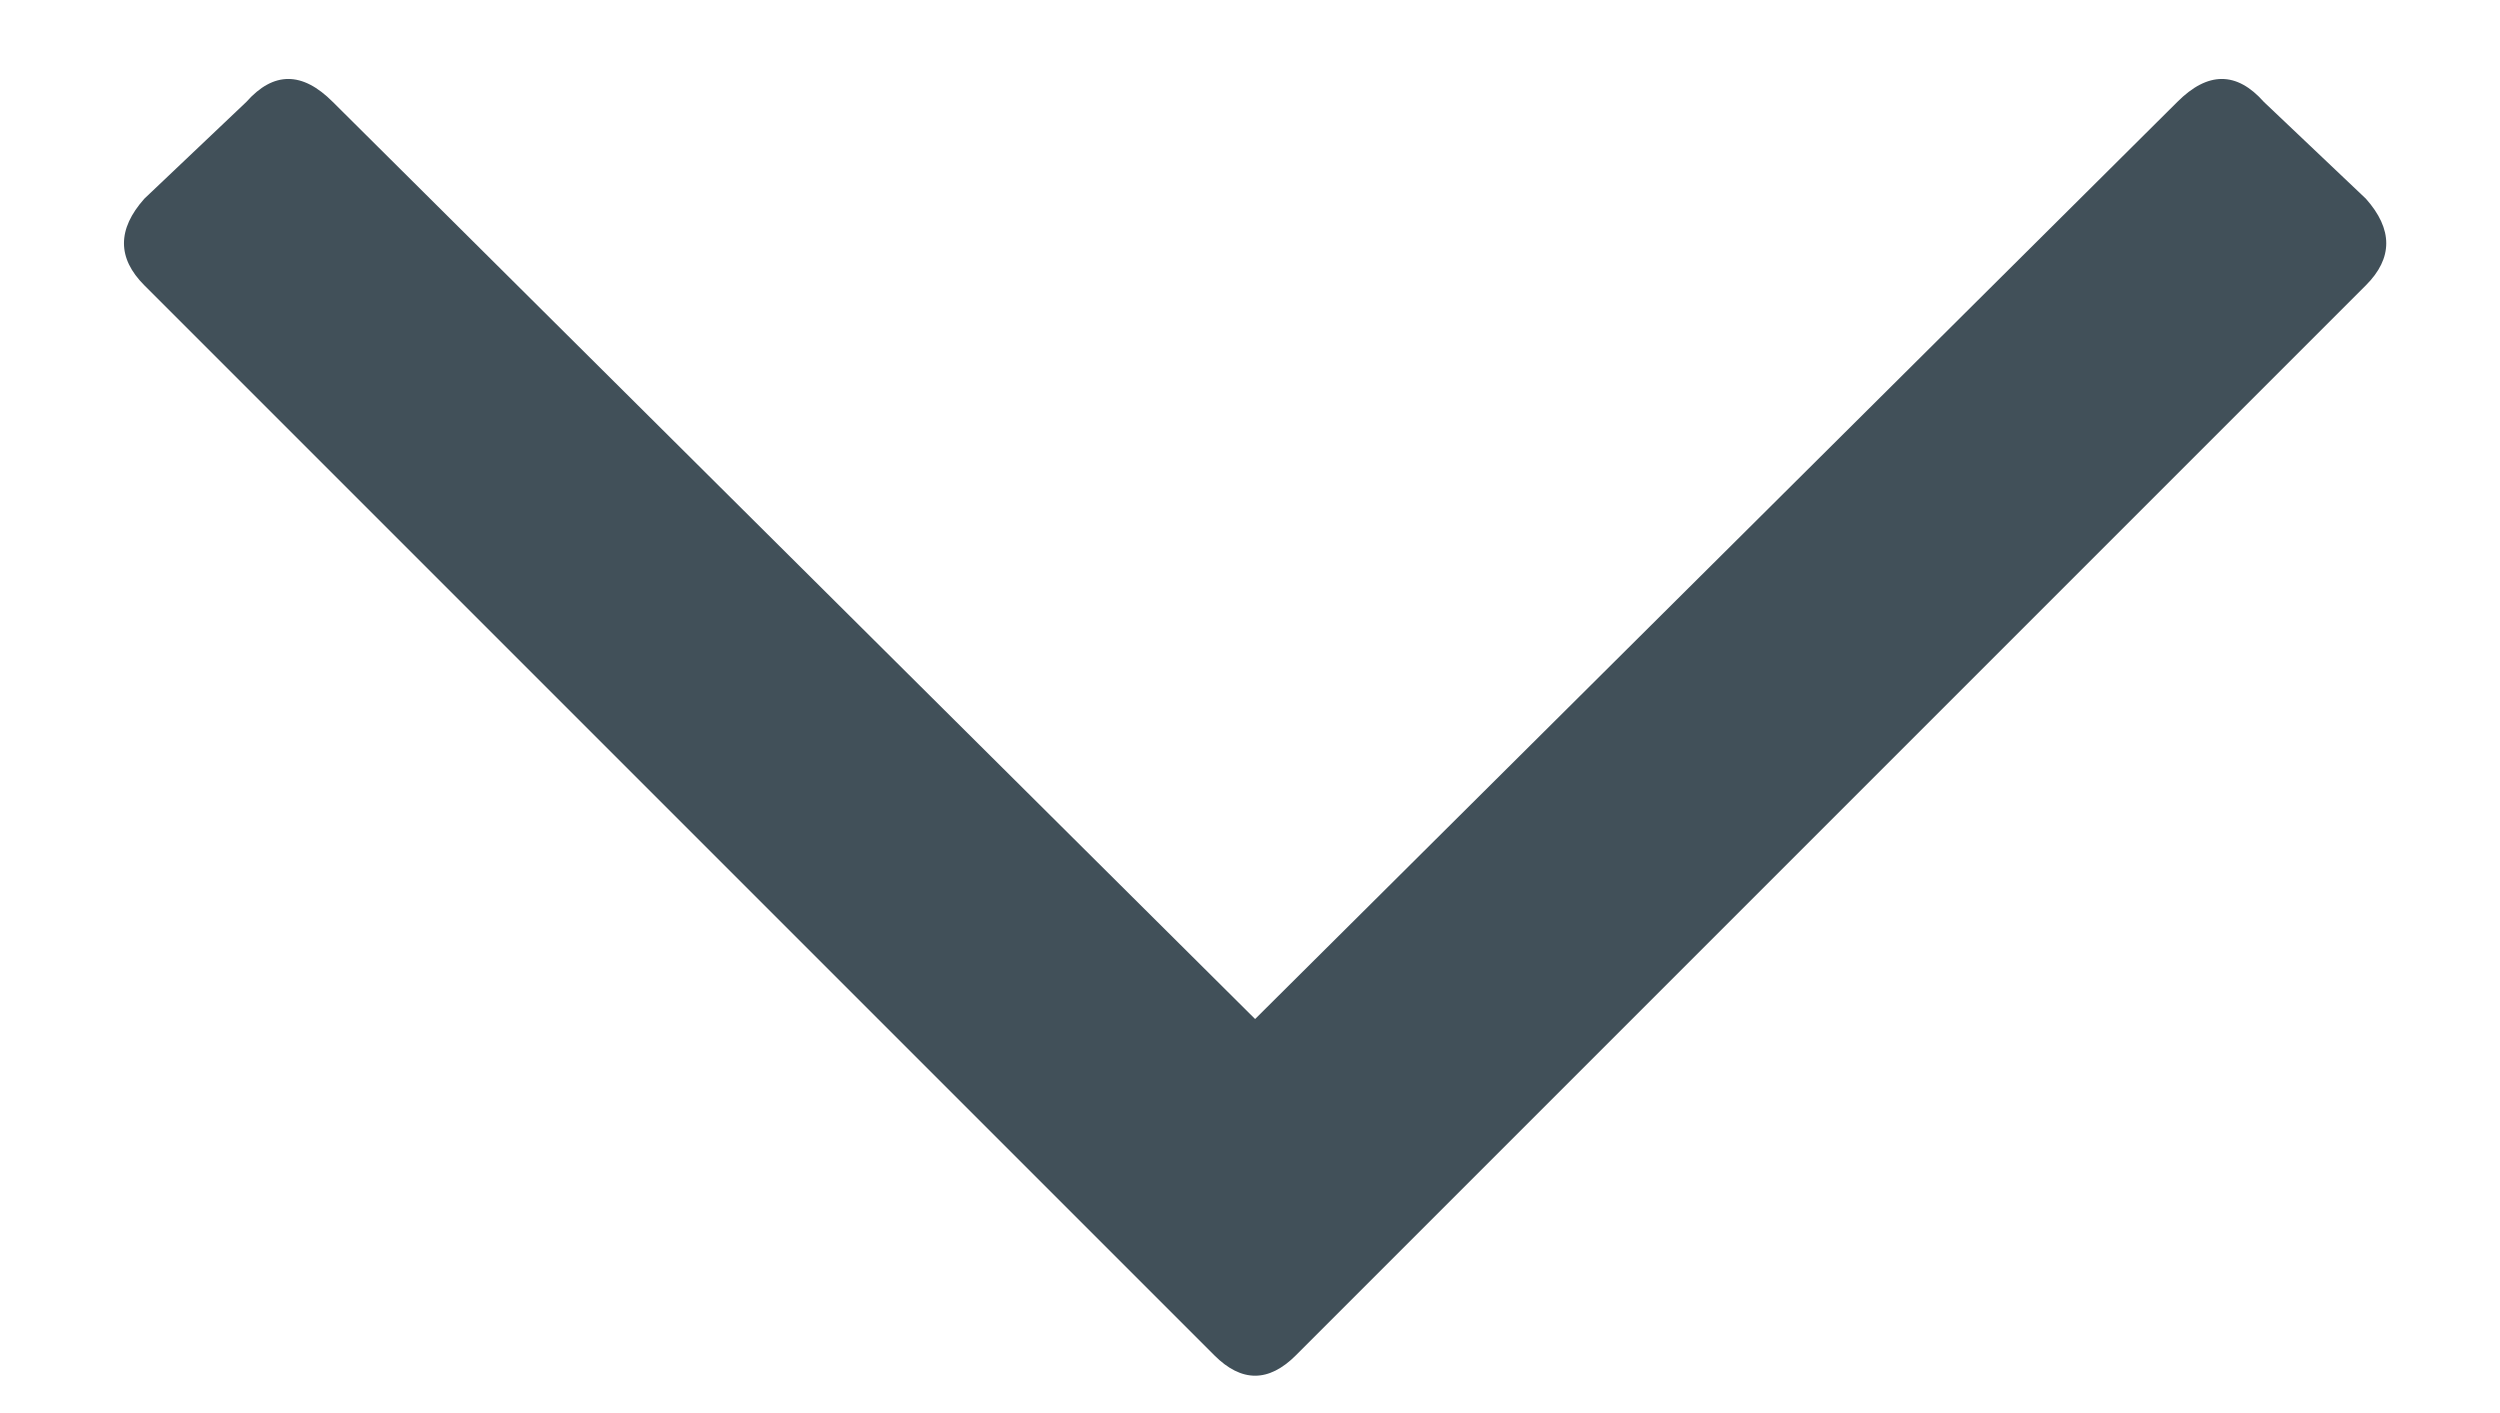 <svg width="23" height="13" viewBox="0 0 23 13" fill="none" xmlns="http://www.w3.org/2000/svg">
<path d="M21.766 1.828C22.016 2.109 22.016 2.375 21.766 2.625L11.922 12.469C11.672 12.719 11.422 12.719 11.172 12.469L1.328 2.625C1.078 2.375 1.078 2.109 1.328 1.828L2.266 0.938C2.516 0.656 2.781 0.656 3.062 0.938L11.547 9.375L20.031 0.938C20.312 0.656 20.578 0.656 20.828 0.938L21.766 1.828Z" fill="#415059"/>
</svg>
